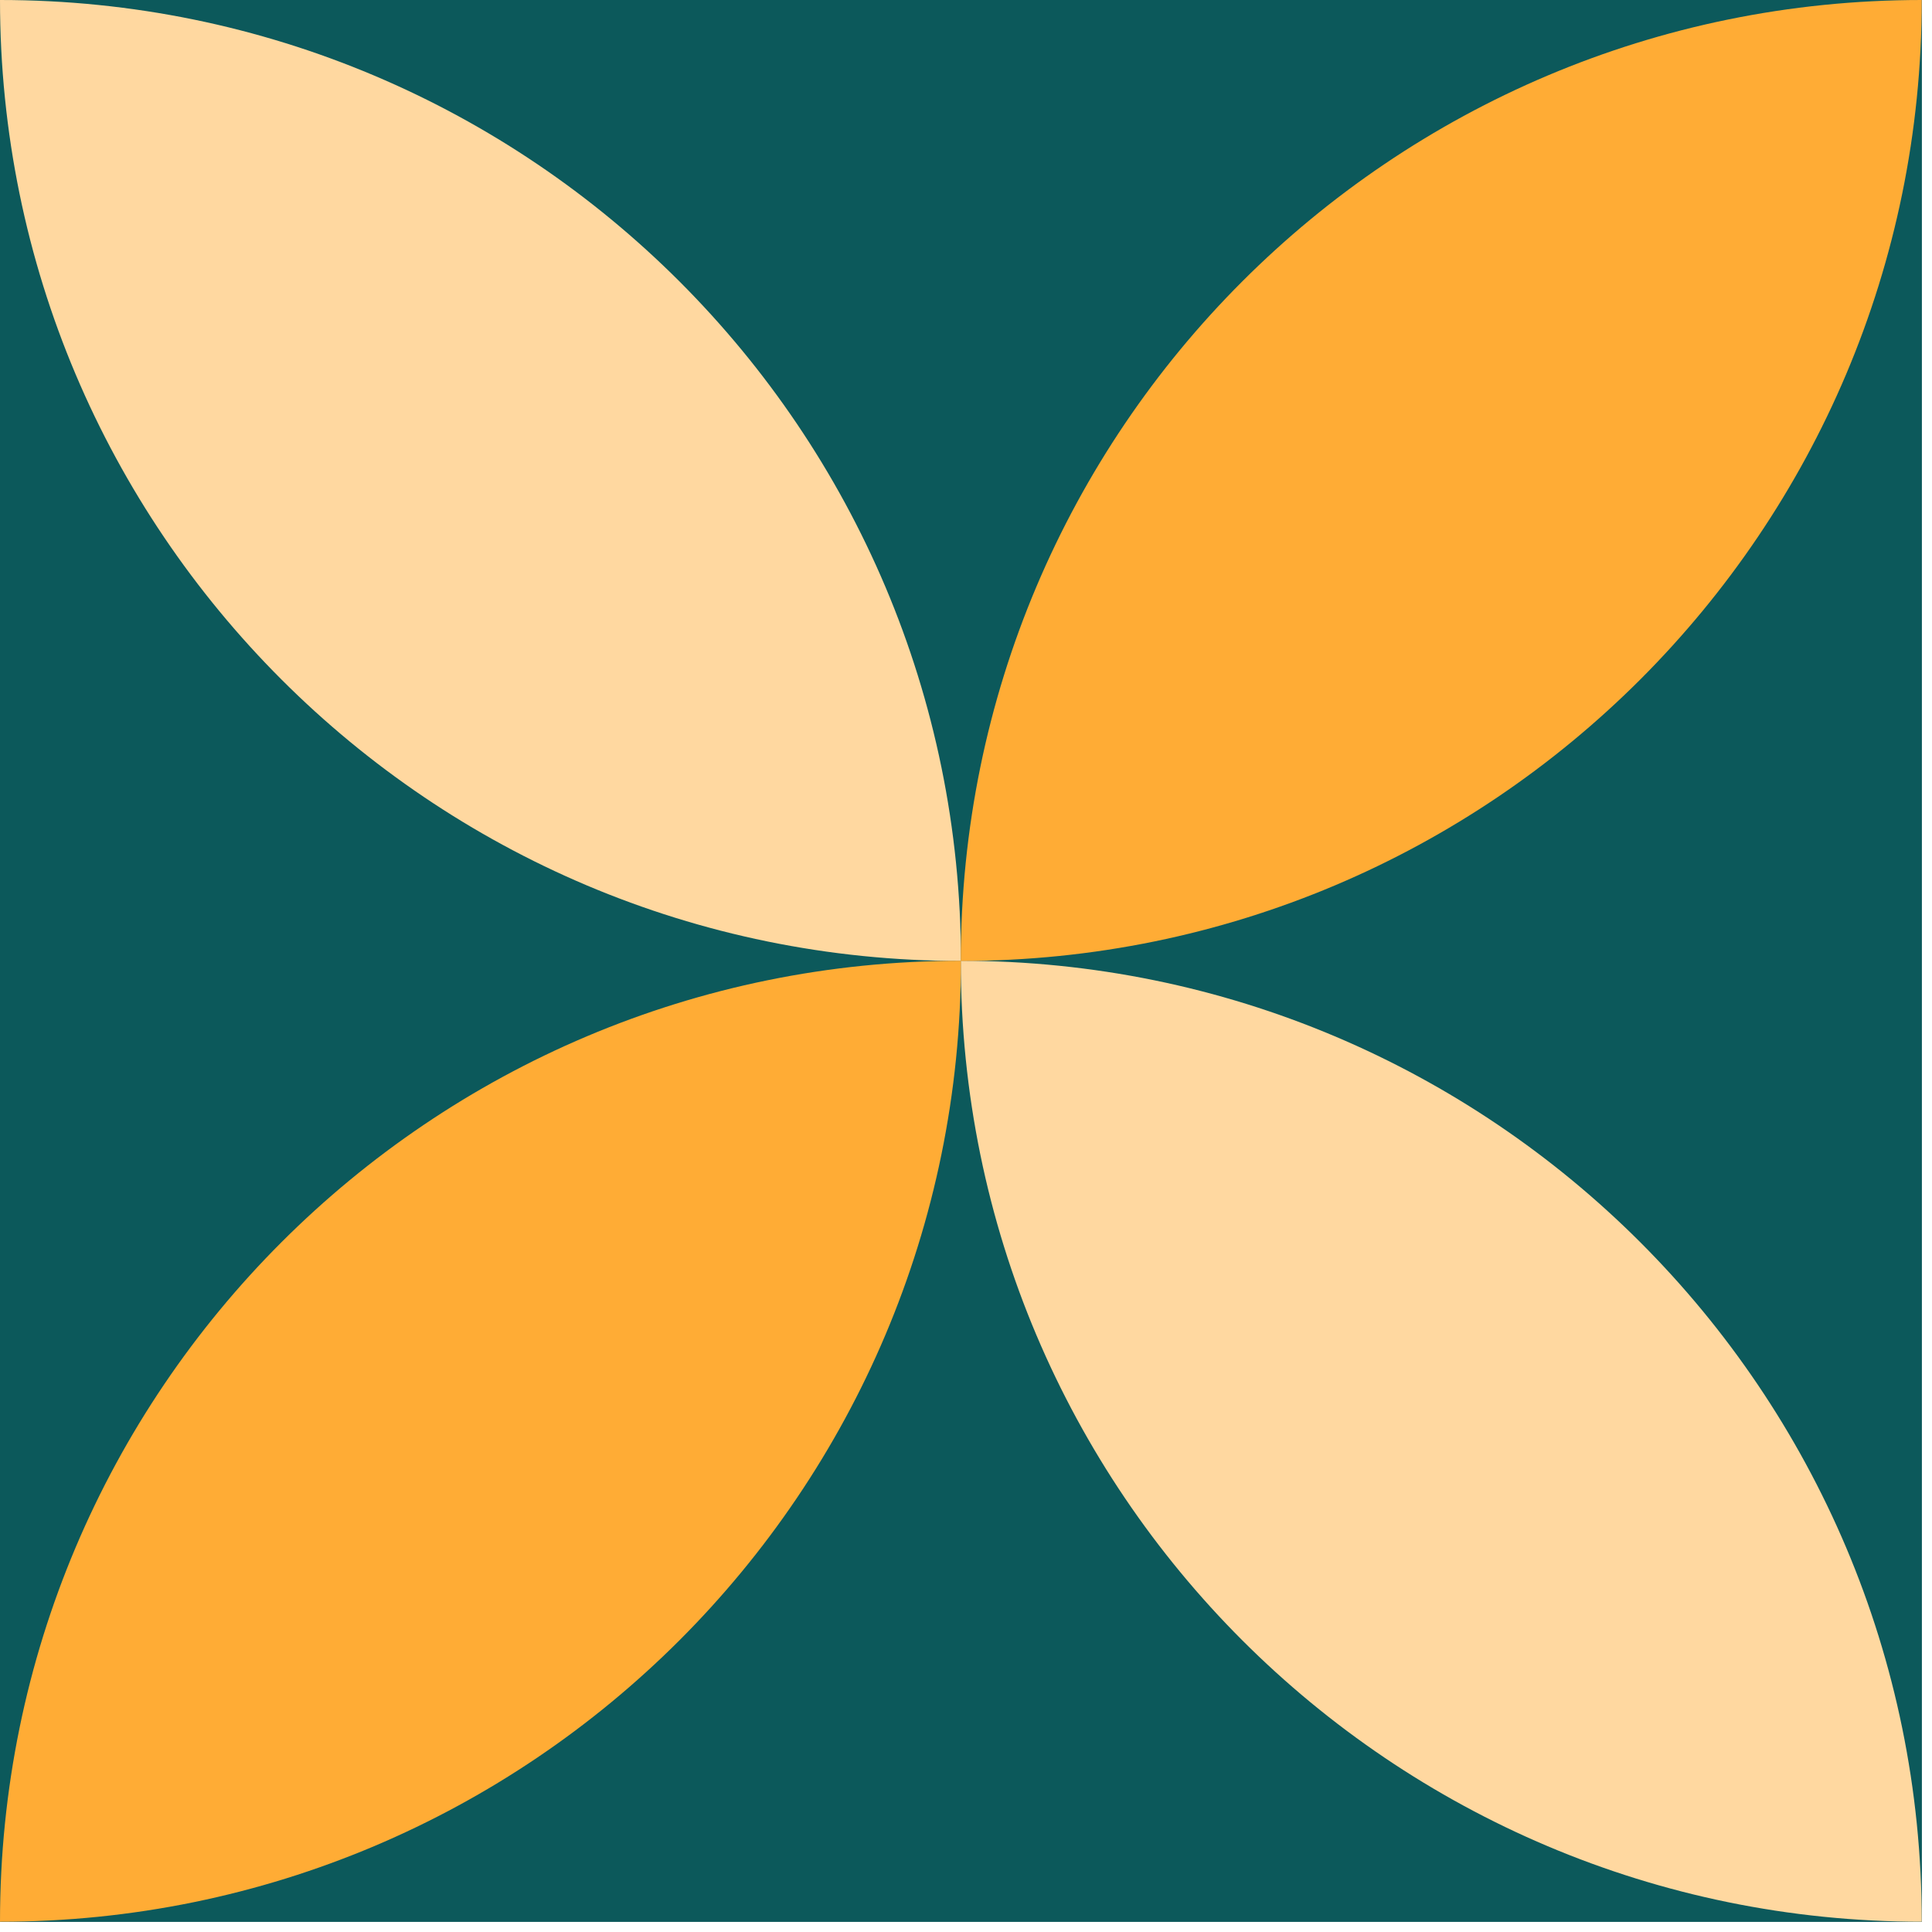 <svg xmlns="http://www.w3.org/2000/svg" width="123" height="123" fill="none"><path fill="#0C595B" d="M122.357 0H0v122.357h122.357V0Z"/><path fill="#FFD8A0" d="M61.179 61.179C27.39 61.179 0 33.788 0 0c33.788 0 61.179 27.391 61.179 61.18Z"/><path fill="#FFD8A0" d="M122.347 122.346c-33.788 0-61.179-27.39-61.179-61.178 33.788 0 61.179 27.39 61.179 61.178Z"/><path fill="#FFAC35" d="M61.179 61.168c0 33.787-27.391 61.178-61.179 61.178 0-33.788 27.39-61.178 61.179-61.178Z"/><path fill="#FFAC35" d="M122.347 0c0 33.788-27.391 61.179-61.179 61.179C61.168 27.39 88.558 0 122.347 0Z"/></svg>